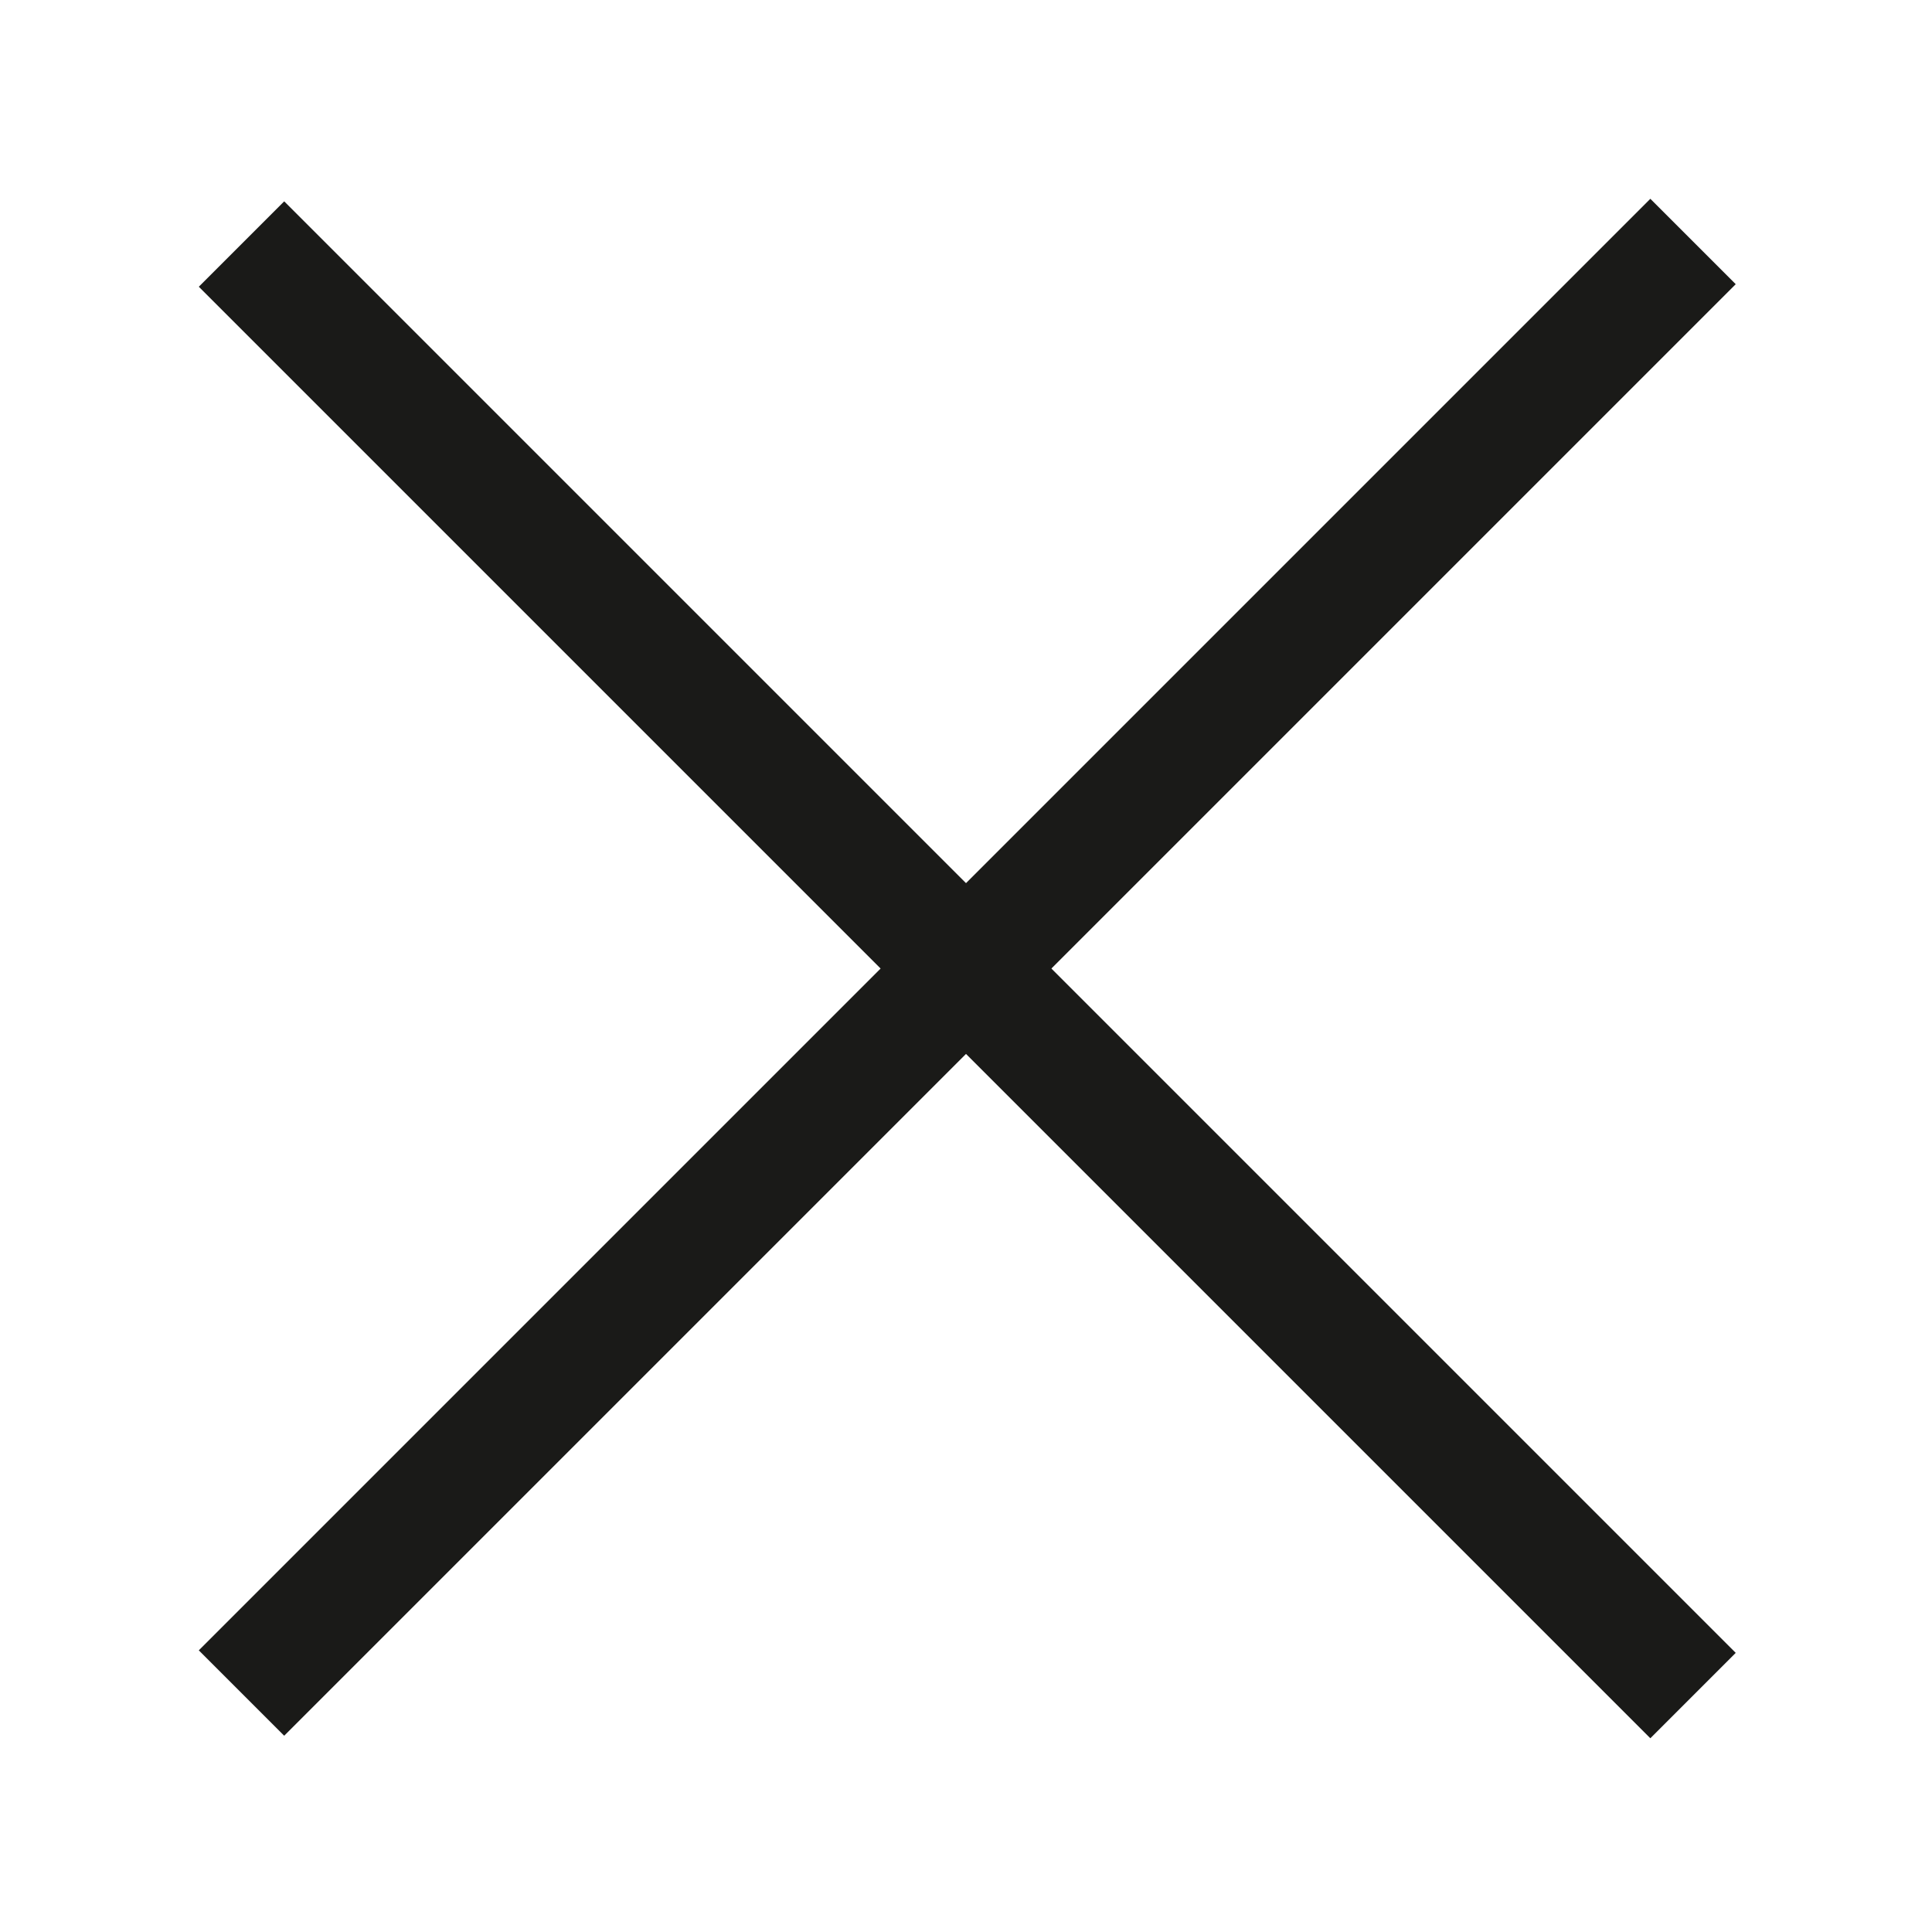<svg width="16" height="16" viewBox="0 0 16 16" fill="none" xmlns="http://www.w3.org/2000/svg">
<g id="Frame 488">
<path id="Vector 163" d="M2 2.021L14.021 14.042" stroke="#1A1A18"/>
<path id="Vector 164" d="M2 14.021L14.021 2" stroke="#1A1A18"/>
</g>
</svg>
